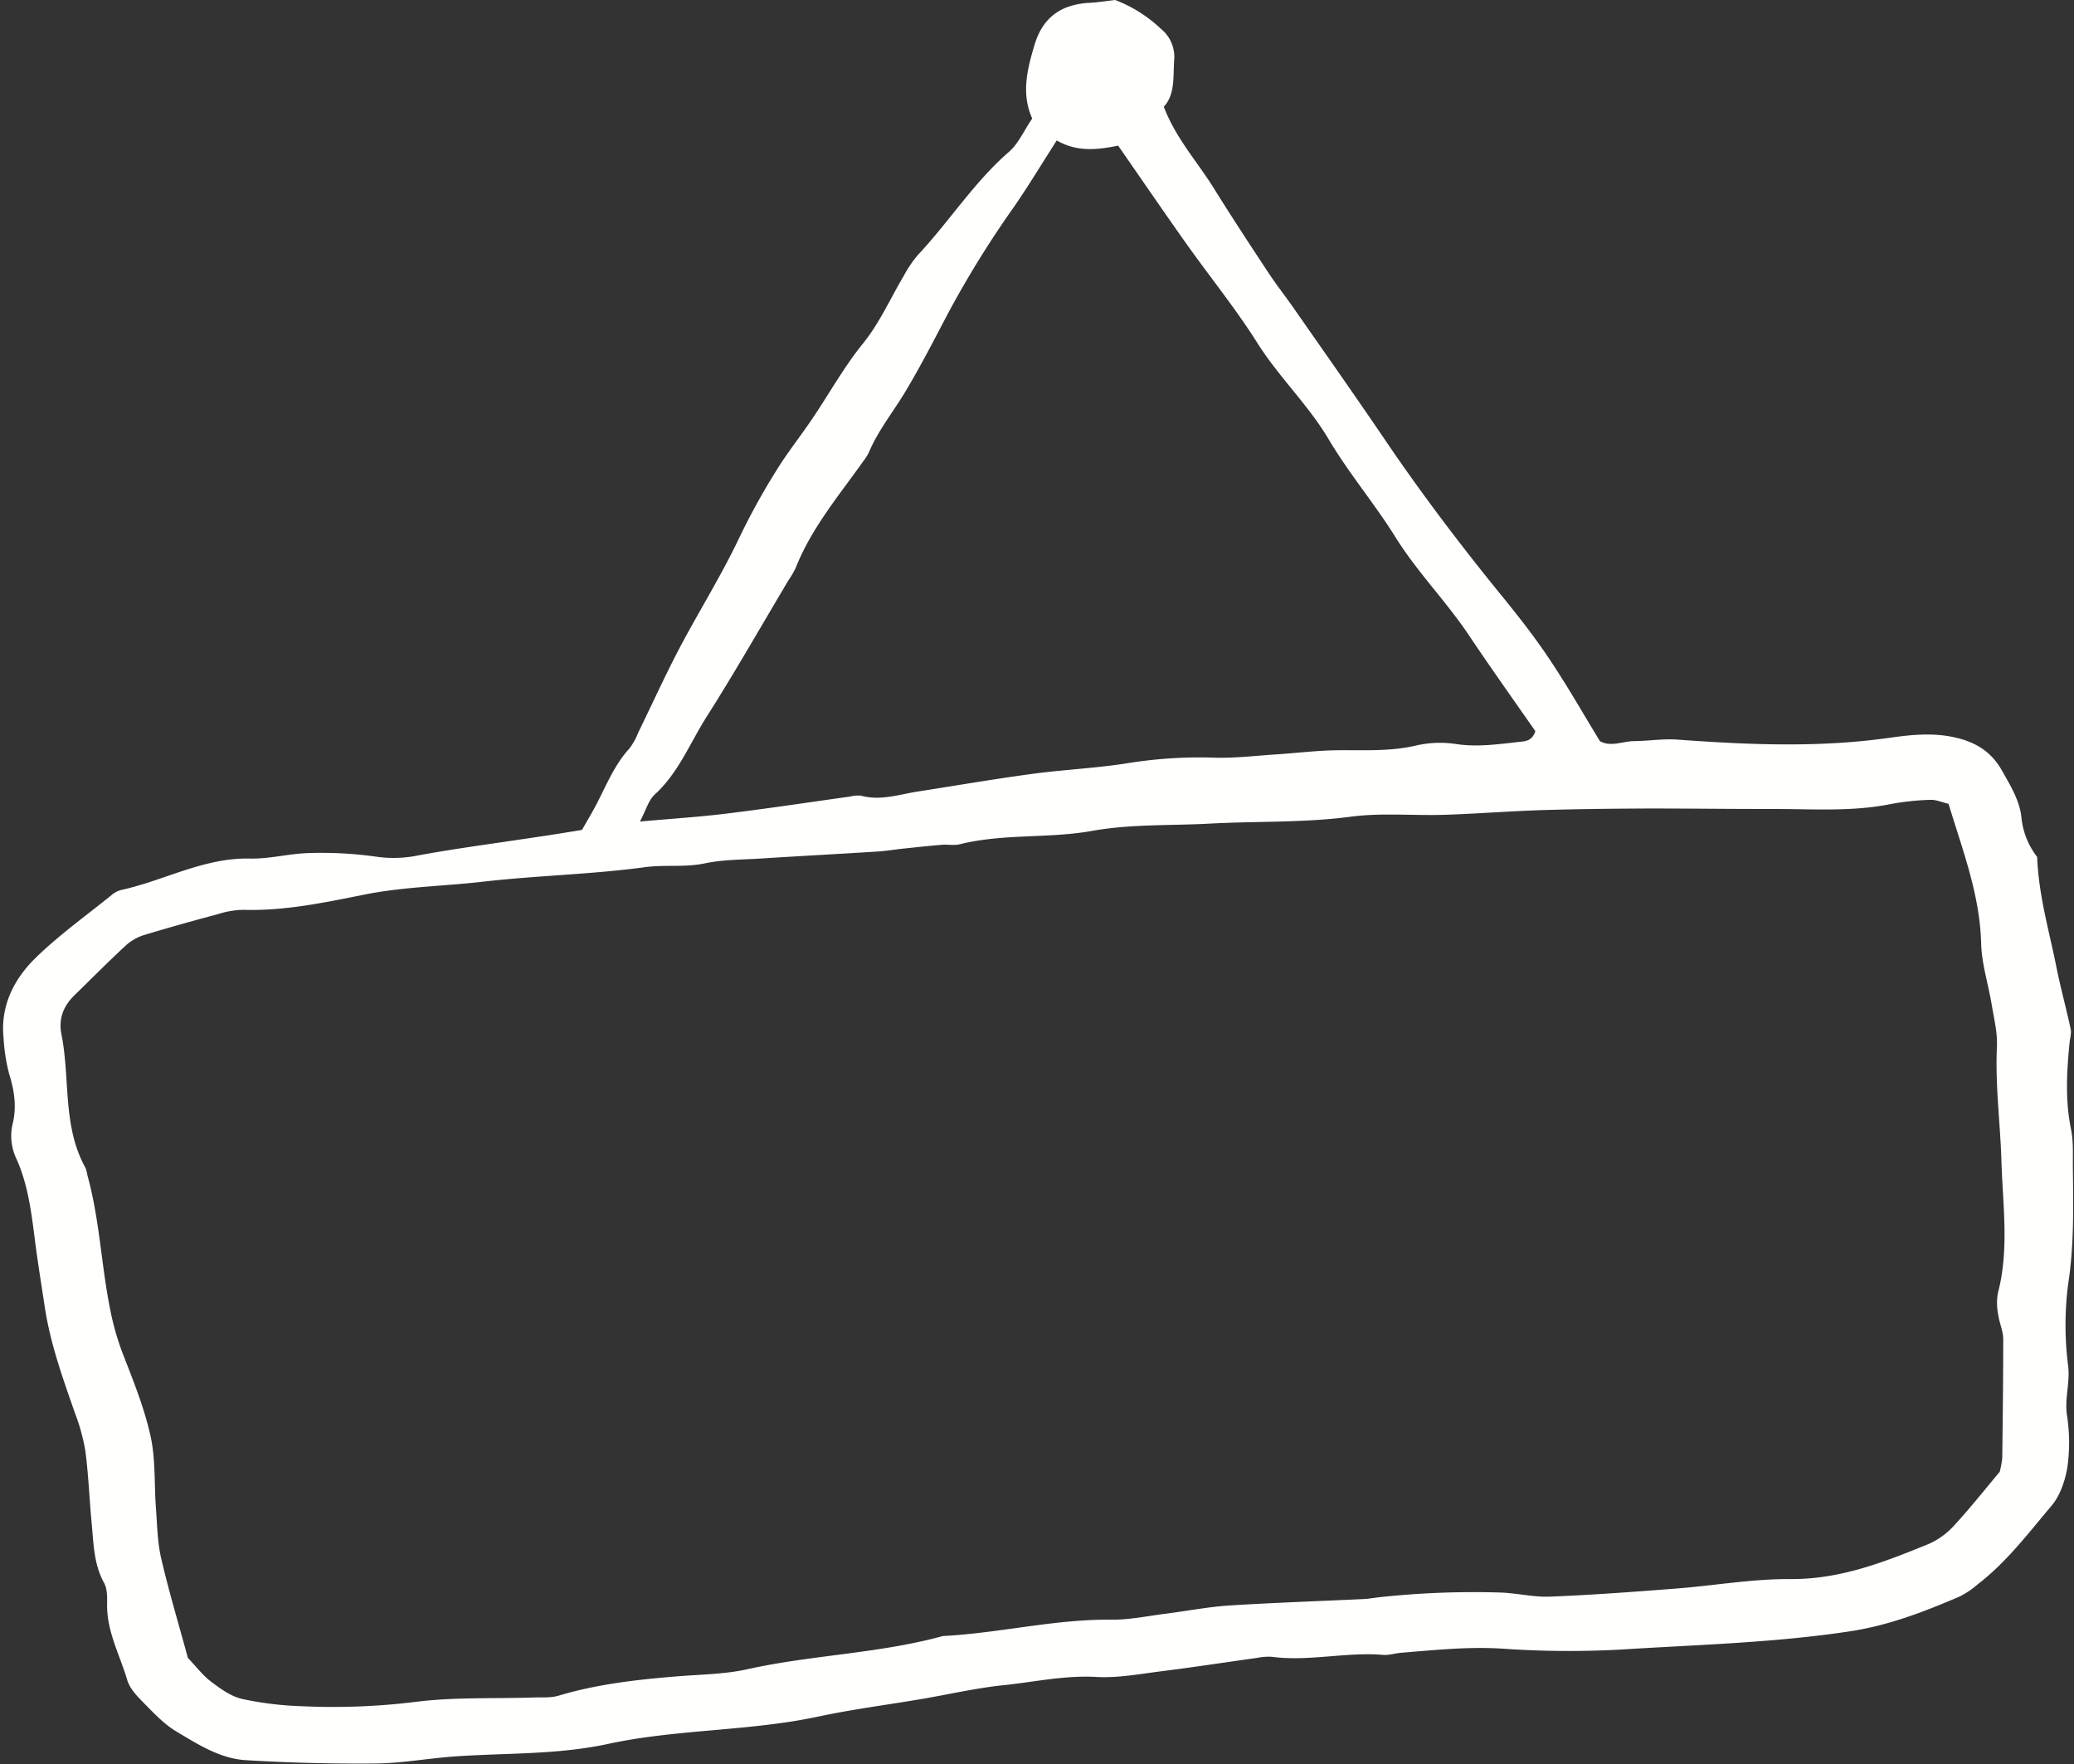 <?xml version="1.0" encoding="UTF-8" standalone="no"?><svg xmlns="http://www.w3.org/2000/svg" xmlns:xlink="http://www.w3.org/1999/xlink" fill="#000000" height="487" preserveAspectRatio="xMidYMid meet" version="1" viewBox="-0.8 0.0 572.6 487.0" width="572.6" zoomAndPan="magnify"><rect x="-0.8" y="0.0" width="572.6" height="487.0" fill="#333333" stroke="none"/><g data-name="Layer 2"><g data-name="Layer 2" id="change1_1"><path d="M570.2,377.17a88,88,0,0,1,0-22.81c1.69-10.94,1.39-21.82,1.28-32.75,0-3.32.15-6.73-.51-9.94-1.63-7.94-1.18-15.84-.4-23.78.12-1.28.56-2.63.31-3.84-1.25-5.82-2.84-11.56-4-17.4-1.92-9.67-4.8-19.18-5.26-30.11a21,21,0,0,1-4.34-11c-.52-4.6-3-8.64-5.31-12.73-2.83-5.05-6.87-7.72-12.39-9.09-6.33-1.58-12.56-.93-18.77-.05-19.51,2.77-39,1.91-58.55.49-3.9-.28-7.87.38-11.81.42-3.25,0-6.55,1.73-9.54,0-4.62-7.56-8.88-15.06-13.66-22.22-4-6.05-8.52-11.85-13.12-17.5-11.34-13.91-22.18-28.18-32.25-43-8.38-12.37-17-24.58-25.54-36.84-2.26-3.25-4.73-6.36-6.91-9.67-5.1-7.73-10.2-15.48-15.09-23.35-4.52-7.3-10.46-13.72-13.84-22.53,3.2-3.47,2.53-8.26,2.87-12.84a10,10,0,0,0-3.76-8.76A37.94,37.94,0,0,0,307.08,0c-2.37.27-4.67.64-7,.77-8,.43-13,4.07-15.26,11.6-2,6.7-3.74,13.48-.64,20.35-2.3,3.36-3.83,7-6.48,9.25-9.63,8.38-16.43,19.19-25.07,28.4a32.33,32.33,0,0,0-3.91,5.77C245,82.4,242,89.24,237.43,94.85c-5.47,6.77-9.57,14.33-14.44,21.43-2.61,3.81-5.43,7.48-8,11.33a190.19,190.19,0,0,0-12.11,21.72C198,159.45,192,169.05,186.75,179c-4,7.63-7.56,15.5-11.35,23.24a18,18,0,0,1-2.41,4.35c-4.14,4.51-6.35,10.11-9.11,15.41-1.21,2.33-2.59,4.58-4,7.1-4.31.69-8.54,1.4-12.77,2-10.86,1.66-21.76,3.05-32.55,5.05a33.59,33.59,0,0,1-10.85.42,109,109,0,0,0-19.81-1.07c-5.32.25-10.55,1.62-15.71,1.5-12.78-.28-23.7,6.12-35.65,8.7a6.73,6.73,0,0,0-2.6,1.43c-7,5.65-14.33,10.91-20.75,17.13-6.09,5.9-9.94,13.34-9,22.34a50.12,50.12,0,0,0,1.53,9.82c1.42,4.56,2.13,9,1,13.7a14.56,14.56,0,0,0,1,9.73c3.18,7.06,4.13,14.65,5.09,22.24.79,6.24,1.81,12.46,2.75,18.68,1.53,10.14,5,19.74,8.36,29.37a53.62,53.62,0,0,1,2.87,10.54c.85,6.56,1.09,13.19,1.72,19.79.53,5.59.56,11.26,3.41,16.45.9,1.63.89,3.9.85,5.87-.14,7.54,3.53,14.06,5.57,21,.7,2.37,2.78,4.49,4.61,6.35,2.79,2.83,5.61,5.85,9,7.86,5.94,3.54,12,7.45,19.1,7.88q17.86,1.08,35.79.92c7.26-.07,14.5-1.41,21.77-1.94,14.17-1,28.35-.42,42.5-3.47,19.09-4.12,38.93-3.45,58.13-7.57,9.4-2,19-3.22,28.45-4.83,7.48-1.27,14.9-3,22.42-3.79,8.56-.88,17-2.78,25.78-2.29,5.91.33,11.92-.81,17.86-1.56,8.87-1.11,17.71-2.47,26.57-3.71a15.29,15.29,0,0,1,4-.29c10.29,1.35,20.49-1.39,30.78-.53,1.61.13,3.28-.46,4.94-.59,9.27-.74,18.48-1.73,27.87-1.14a263.34,263.34,0,0,0,32.76.26c21.13-1.34,42.32-1.85,63.34-5.05,10.71-1.63,20.51-5.42,30.27-9.62a24.21,24.21,0,0,0,4.92-3.33c8-6.15,14-14.14,20.4-21.7,2.42-2.86,3.81-7.08,4.41-10.88a49.27,49.27,0,0,0-.12-13.93C569.14,386.26,570.71,381.88,570.2,377.17ZM180,219.29c6.55-6,9.72-14.25,14.33-21.5,7.84-12.34,15.07-25.06,22.56-37.62a25.52,25.52,0,0,0,2-3.43c4.35-11,11.88-19.87,18.57-29.32a14.71,14.71,0,0,0,1.61-2.52c2.6-6.16,6.83-11.32,10.21-17,4.23-7.08,8-14.45,11.84-21.75a279.62,279.62,0,0,1,17.78-28.7c4-5.73,7.58-11.71,12.05-18.68,5.62,3.24,11.21,2.6,16.95,1.43,6.38,9.18,12.52,18.17,18.82,27.05,6.54,9.22,13.69,18,19.72,27.58,5.89,9.31,14,17,19.54,26.36s12.71,17.82,18.47,27.06c6,9.63,13.95,17.65,20.22,27,6.08,9.08,12.44,18,18.42,26.58-.87,2.66-2.58,2.75-4.23,2.94-5.93.65-11.78,1.54-17.83.59a29.3,29.3,0,0,0-10.92.45c-6.9,1.6-13.79,1.25-20.75,1.28-6,0-11.92.77-17.89,1.16-5.63.36-11.27,1.06-16.88.9a124.61,124.61,0,0,0-23.78,1.48c-8.82,1.43-17.81,1.8-26.67,3-10.52,1.42-21,3.23-31.46,4.85-5.19.8-10.29,2.63-15.68,1.18a8.14,8.14,0,0,0-3,.21c-11.16,1.55-22.29,3.25-33.46,4.62-7.83,1-15.71,1.48-24.66,2.29C177.54,223.67,178.22,220.9,180,219.29ZM550.88,362.88c.29,2.28,1.37,4.51,1.38,6.76,0,11-.13,21.92-.27,32.88a28.33,28.33,0,0,1-.69,3.75c-3.81,4.53-7.92,9.74-12.39,14.6a20.92,20.92,0,0,1-7.13,5.29c-12.27,5-24.48,9.83-38.25,9.73-10.57-.07-21.14,1.82-31.72,2.63-11.54.9-23.1,1.76-34.67,2.22-4.6.18-9.23-1-13.86-1.14a243,243,0,0,0-32.7,1.24c-1.66.16-3.3.49-5,.57-12.27.58-24.55,1-36.8,1.76-6,.38-11.87,1.54-17.81,2.29-4.94.62-9.91,1.69-14.85,1.64-15.71-.18-31,3.72-46.58,4.51-17.67,4.86-36.11,5.19-54,9.17-6.43,1.43-13.18,1.43-19.79,2-10.92.89-21.76,2.14-32.32,5.29-2.16.65-4.6.44-6.91.51-11,.36-22.07-.15-32.91,1.25A185.06,185.06,0,0,1,82.86,471a92.23,92.23,0,0,1-16.74-2c-3.09-.69-6-2.79-8.61-4.76-2.36-1.78-4.2-4.25-6.44-6.59-2.64-9.71-5.32-18.61-7.41-27.64-1-4.44-1.07-9.12-1.41-13.71-.5-6.62-.06-13.43-1.48-19.84-1.7-7.7-4.7-15.16-7.58-22.55a73.71,73.71,0,0,1-3.55-12.33c-2.5-12.35-2.93-25.05-6.33-37.23a9.1,9.1,0,0,0-.49-1.93c-6.44-11.55-4.2-24.67-6.66-36.93-.87-4.32.59-7.84,3.67-10.83,4.76-4.64,9.44-9.37,14.32-13.87A13.75,13.75,0,0,1,39.33,258c6.66-2,13.38-3.88,20.11-5.68a24.47,24.47,0,0,1,6.83-1.17c11.41.36,22.5-2,33.52-4.2,10.84-2.17,21.81-2.31,32.69-3.56,14.86-1.71,29.89-2,44.69-4,5.58-.76,11.1.1,16.65-1.07,5.15-1.08,10.56-1,15.86-1.36,10.58-.67,21.16-1.23,31.74-1.9,2.31-.14,4.61-.53,6.92-.78,3.62-.38,7.25-.78,10.87-1.08,1.66-.14,3.41.24,5-.15,12-3,24.46-1.52,36.58-3.7,10.69-1.91,21.62-1.41,32.44-2,12.94-.7,25.9-.19,38.84-1.9,8.51-1.13,17.28-.26,25.92-.53,8.91-.29,17.81-1,26.72-1.29,9.95-.3,19.91-.41,29.87-.45,11.62,0,23.25.15,34.88.14,10.61,0,21.26.77,31.8-1.38a71.07,71.07,0,0,1,10.91-1.15c1.55-.07,3.13.66,5,1.11,3.86,12.77,8.66,25.06,9,38.59.15,5.58,1.95,11.1,2.88,16.67.64,3.91,1.66,7.88,1.47,11.78-.5,10.59.93,21.07,1.25,31.61.36,12.18,2.2,24.36-1,36.47A15.89,15.89,0,0,0,550.88,362.88Z" fill="#fffffe"/></g></g></svg>
